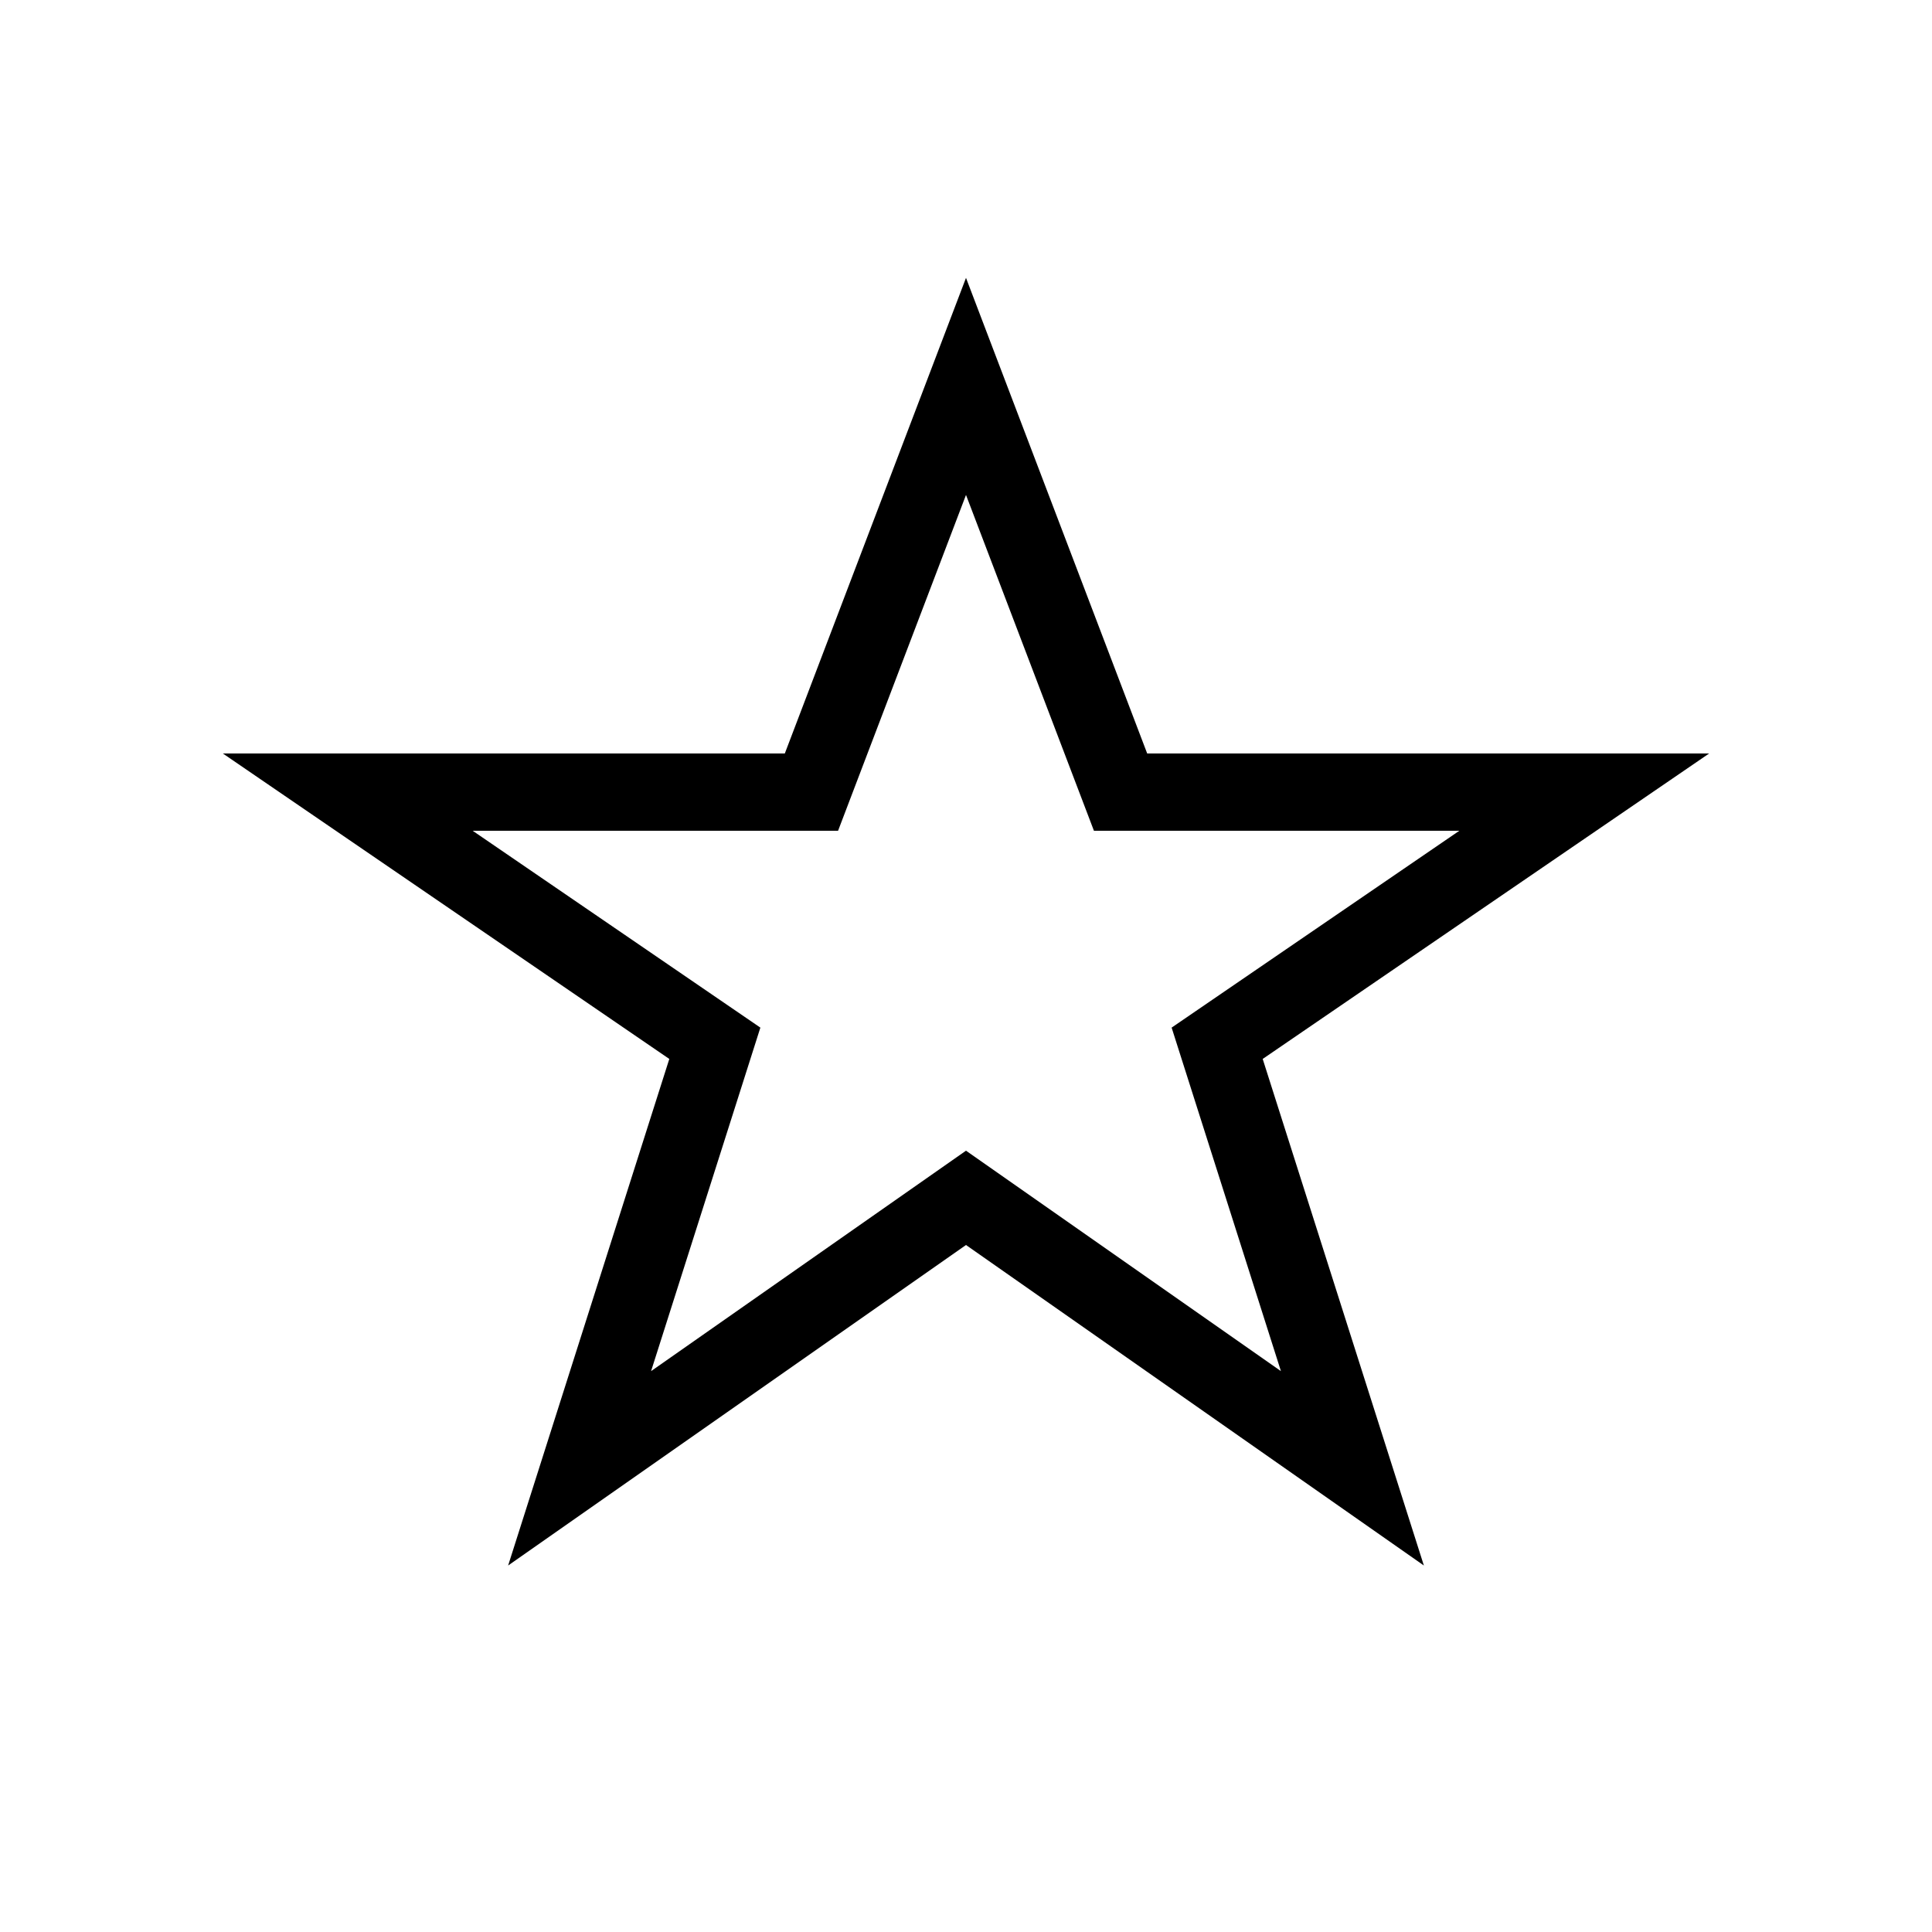 <?xml version="1.0" encoding="UTF-8"?>
<svg xmlns="http://www.w3.org/2000/svg" viewBox="0 0 100 100">
  <!-- Added padding by adjusting the star coordinates to be more centered and smaller -->
  <path d="M50 20 L58 41 L82 41 L63 54 L70 76 L50 62 L30 76 L37 54 L18 41 L42 41 Z" fill="none" stroke="black" stroke-width="4"/>
</svg>